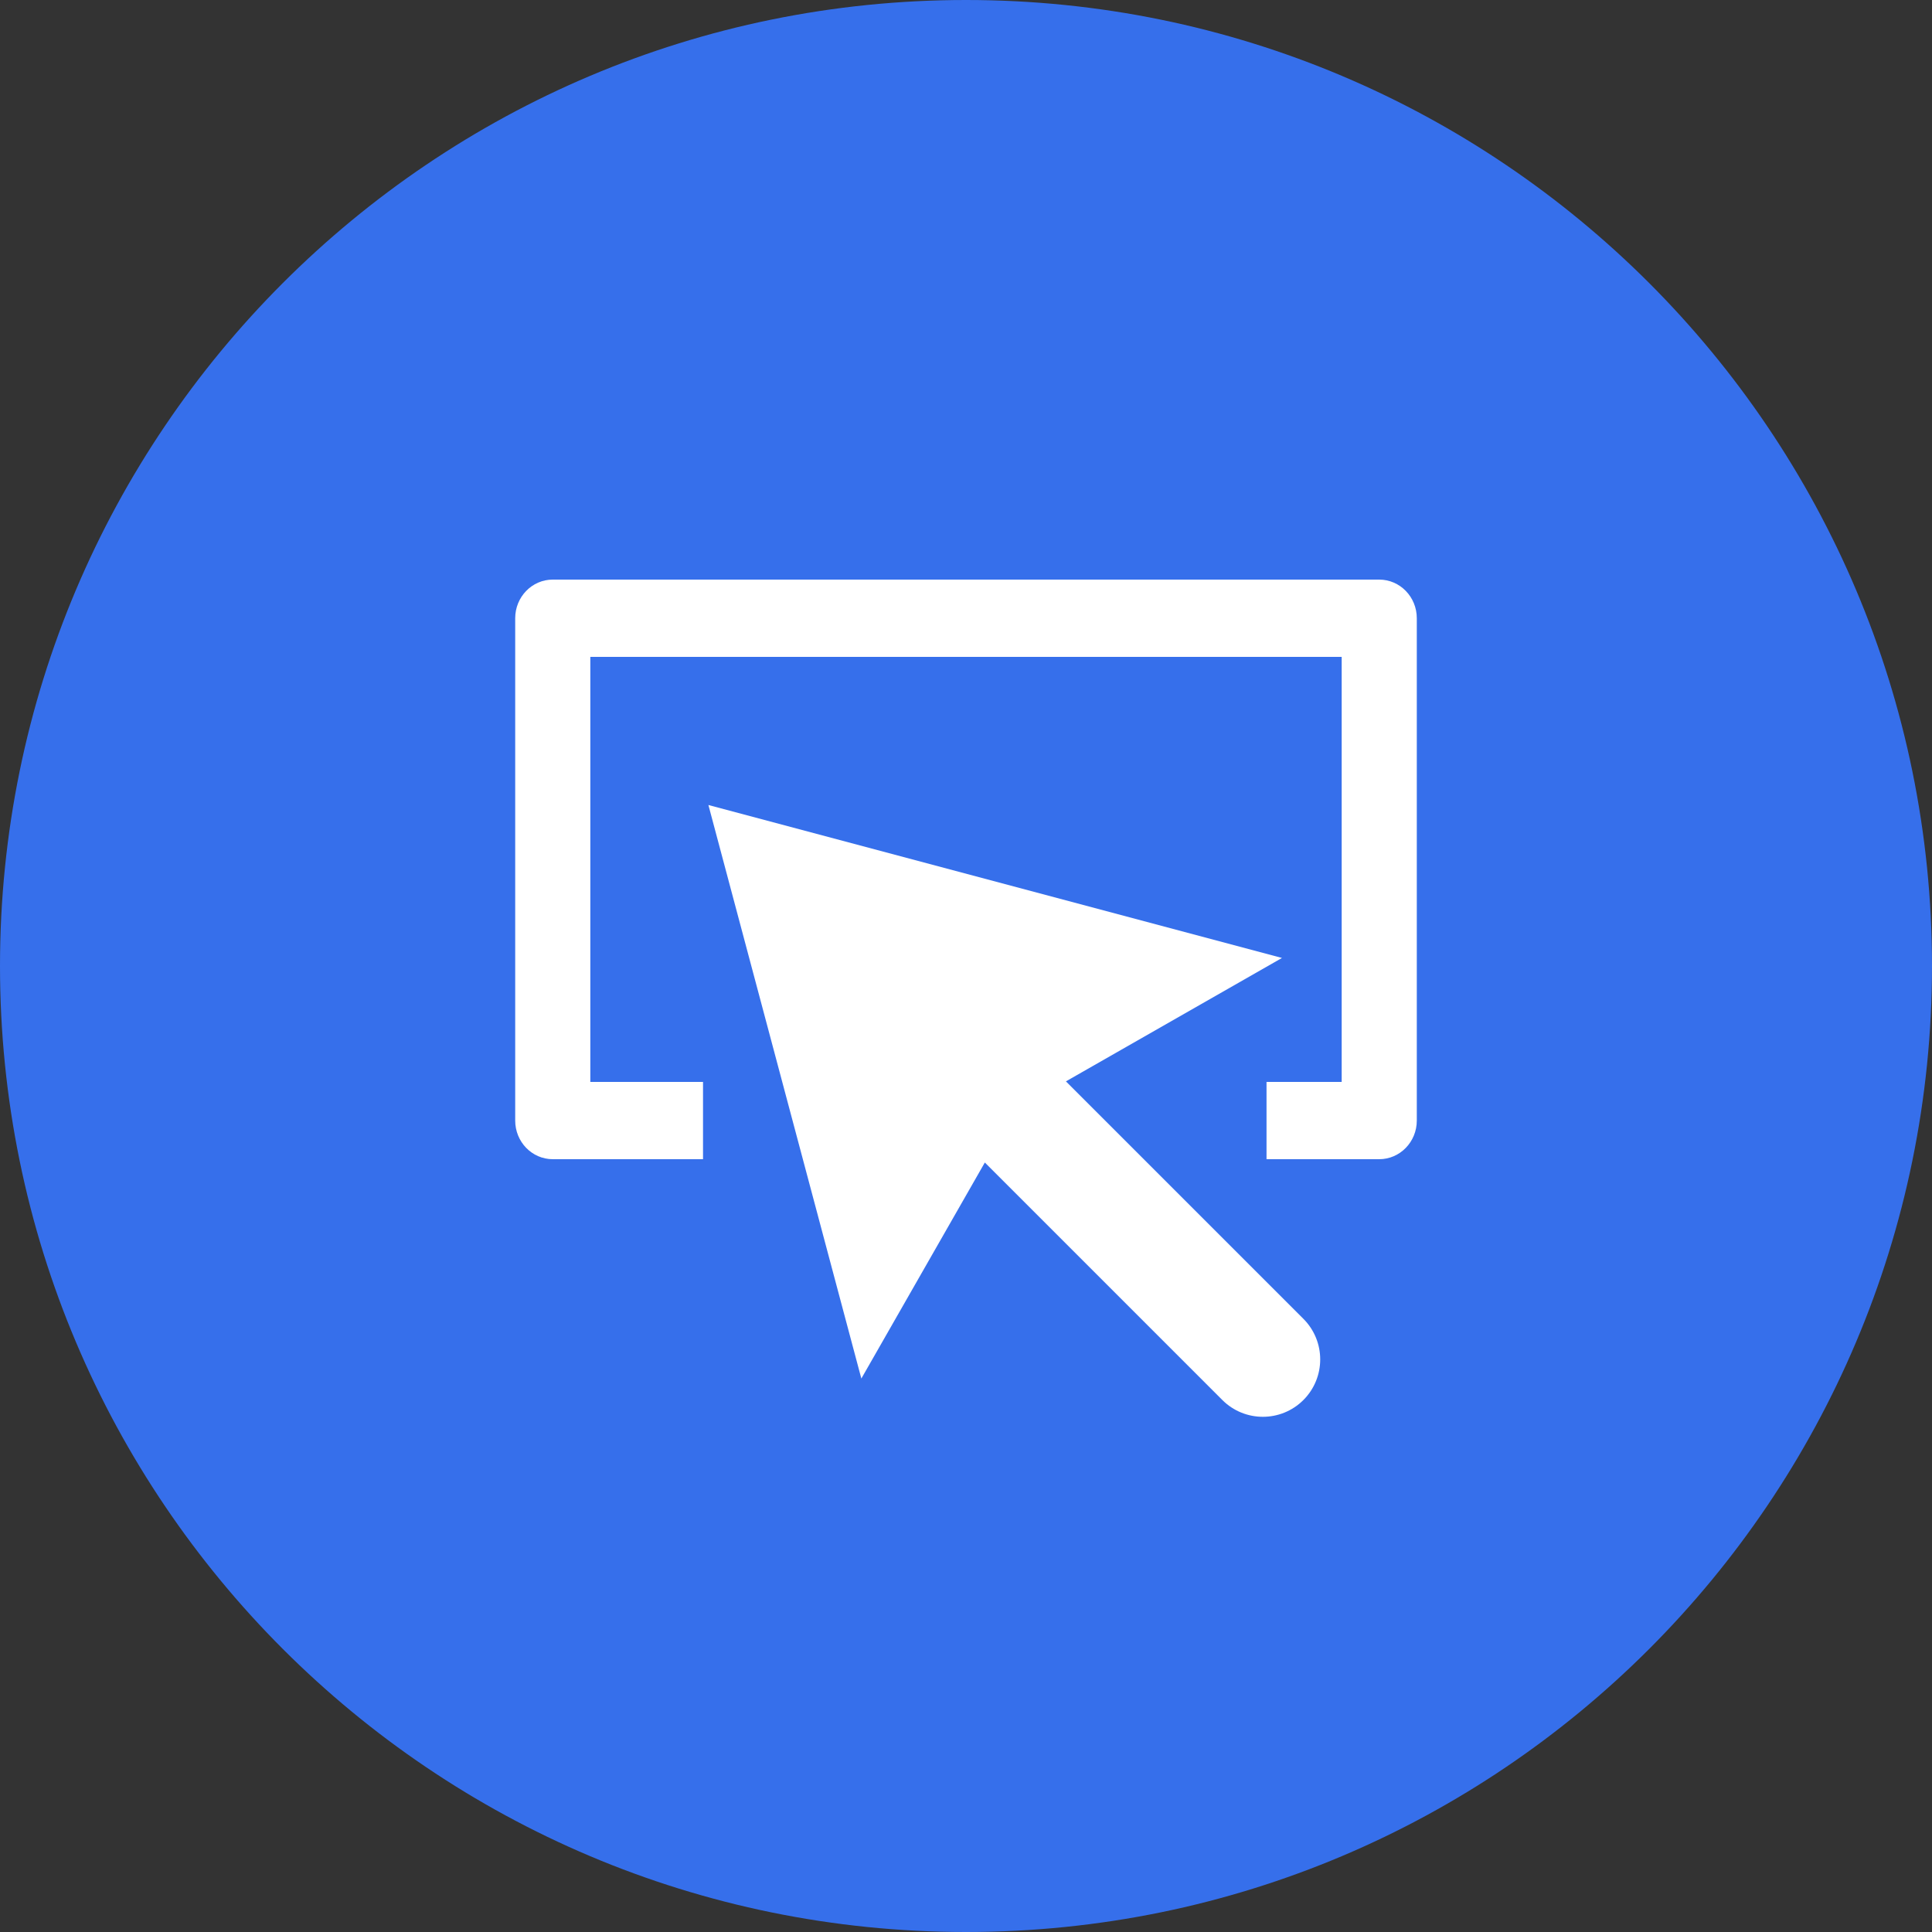<svg width="60" height="60" viewBox="0 0 60 60" fill="none" xmlns="http://www.w3.org/2000/svg">
<rect x="0" y="0" width="60" height="60" fill="#333333" stroke="none"/>
<g clip-path="url(#clip0_8_30)">
<path d="M60 30C60 13.431 46.569 0 30 0C13.431 0 0 13.431 0 30C0 46.569 13.431 60 30 60C46.569 60 60 46.569 60 30Z" fill="#366FEB"/>
<path d="M42.833 36H39.333V33.6H41.667V20.4H18.333V33.6H21.833V36H17.167C16.521 36 16 35.462 16 34.8V19.2C16 18.538 16.521 18 17.167 18H42.833C43.478 18 44 18.538 44 19.2V34.8C44 35.462 43.478 36 42.833 36Z" fill="white"/>
<path d="M40.479 40.958L33.103 33.583L39.813 29.75L22 25L26.75 42.812L30.585 36.103L37.96 43.478C38.656 44.174 39.783 44.174 40.479 43.478C41.174 42.782 41.174 41.654 40.479 40.958Z" fill="white"/>
</g>
<defs>
<clipPath id="clip0_8_30">
<rect width="60" height="60" fill="white"/>
</clipPath>
</defs>
</svg>
